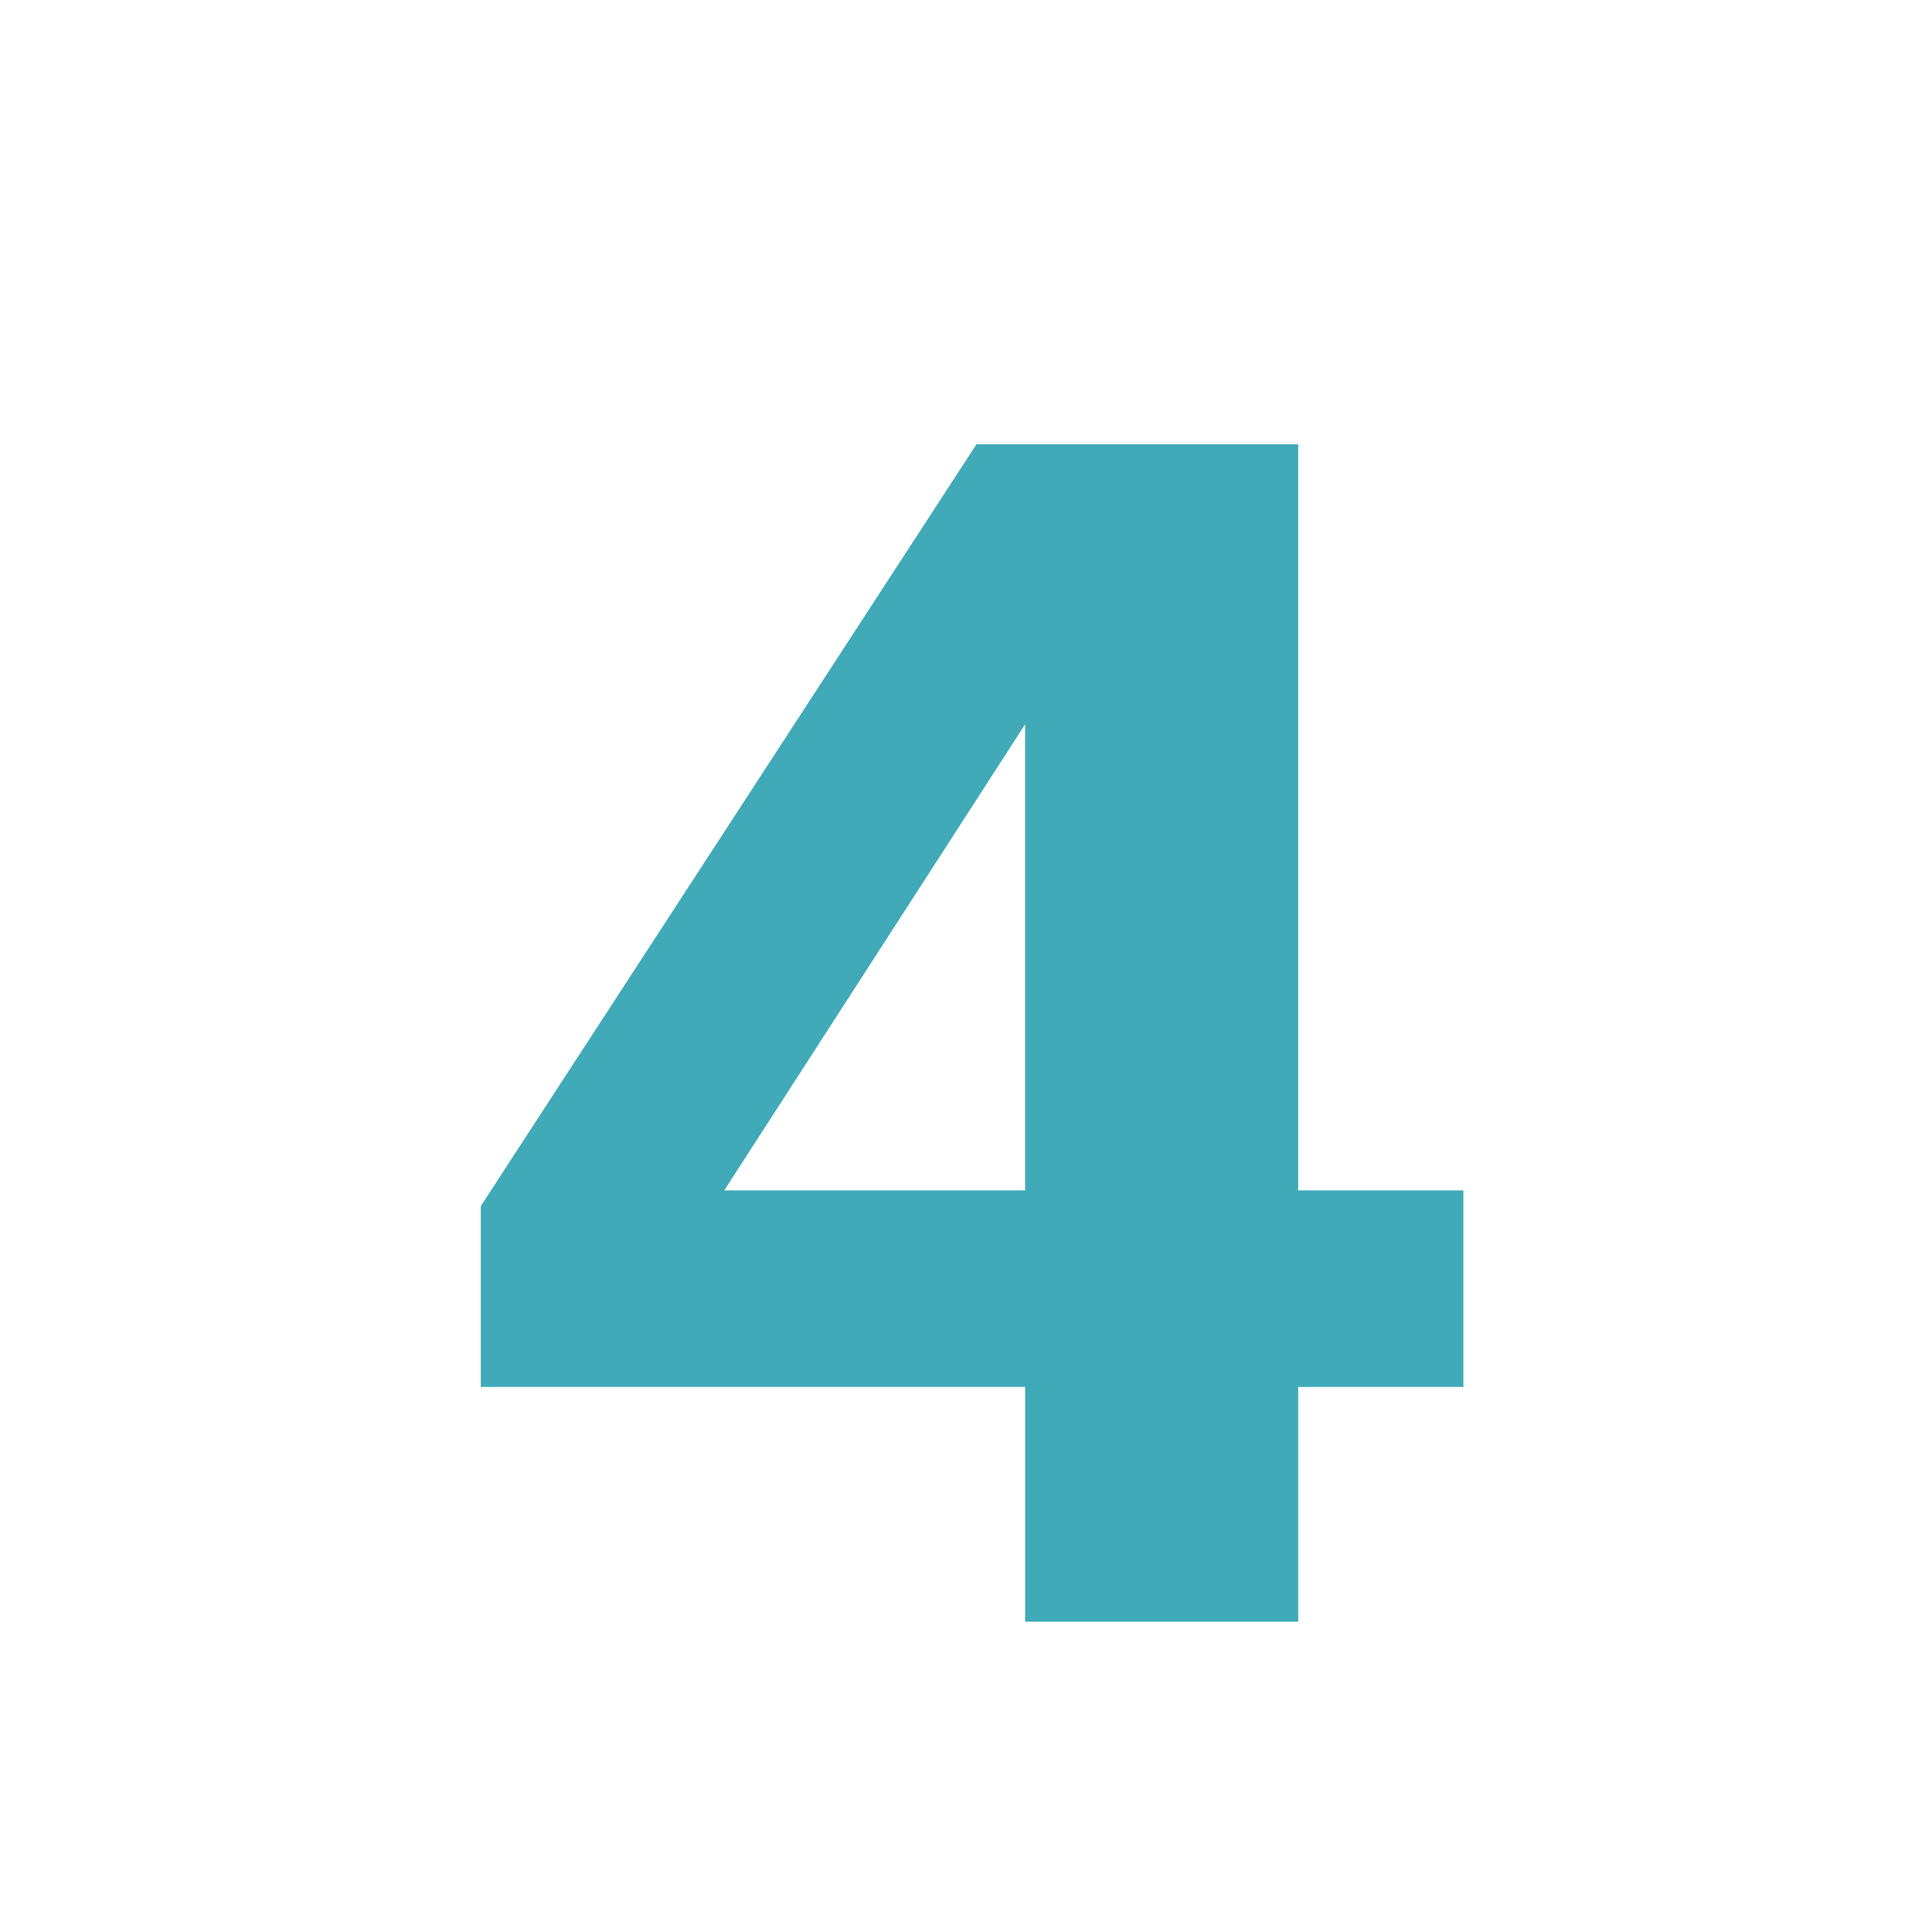 <?xml version="1.0" encoding="UTF-8"?>
<svg id="Layer_7-04" xmlns="http://www.w3.org/2000/svg" viewBox="0 0 425.2 425.2">
  <defs>
    <style>
      .cls-1 {
        fill: #40aab8;
      }
    </style>
  </defs>
  <path class="cls-1" d="M285.71,305.24v51.67h-60.09v-51.67h-119.8v-39.81l109.08-167.64h70.81v164.2h36.36v43.25h-36.36ZM225.61,159.41l-66.22,102.58h66.22v-102.58Z"/>
</svg>